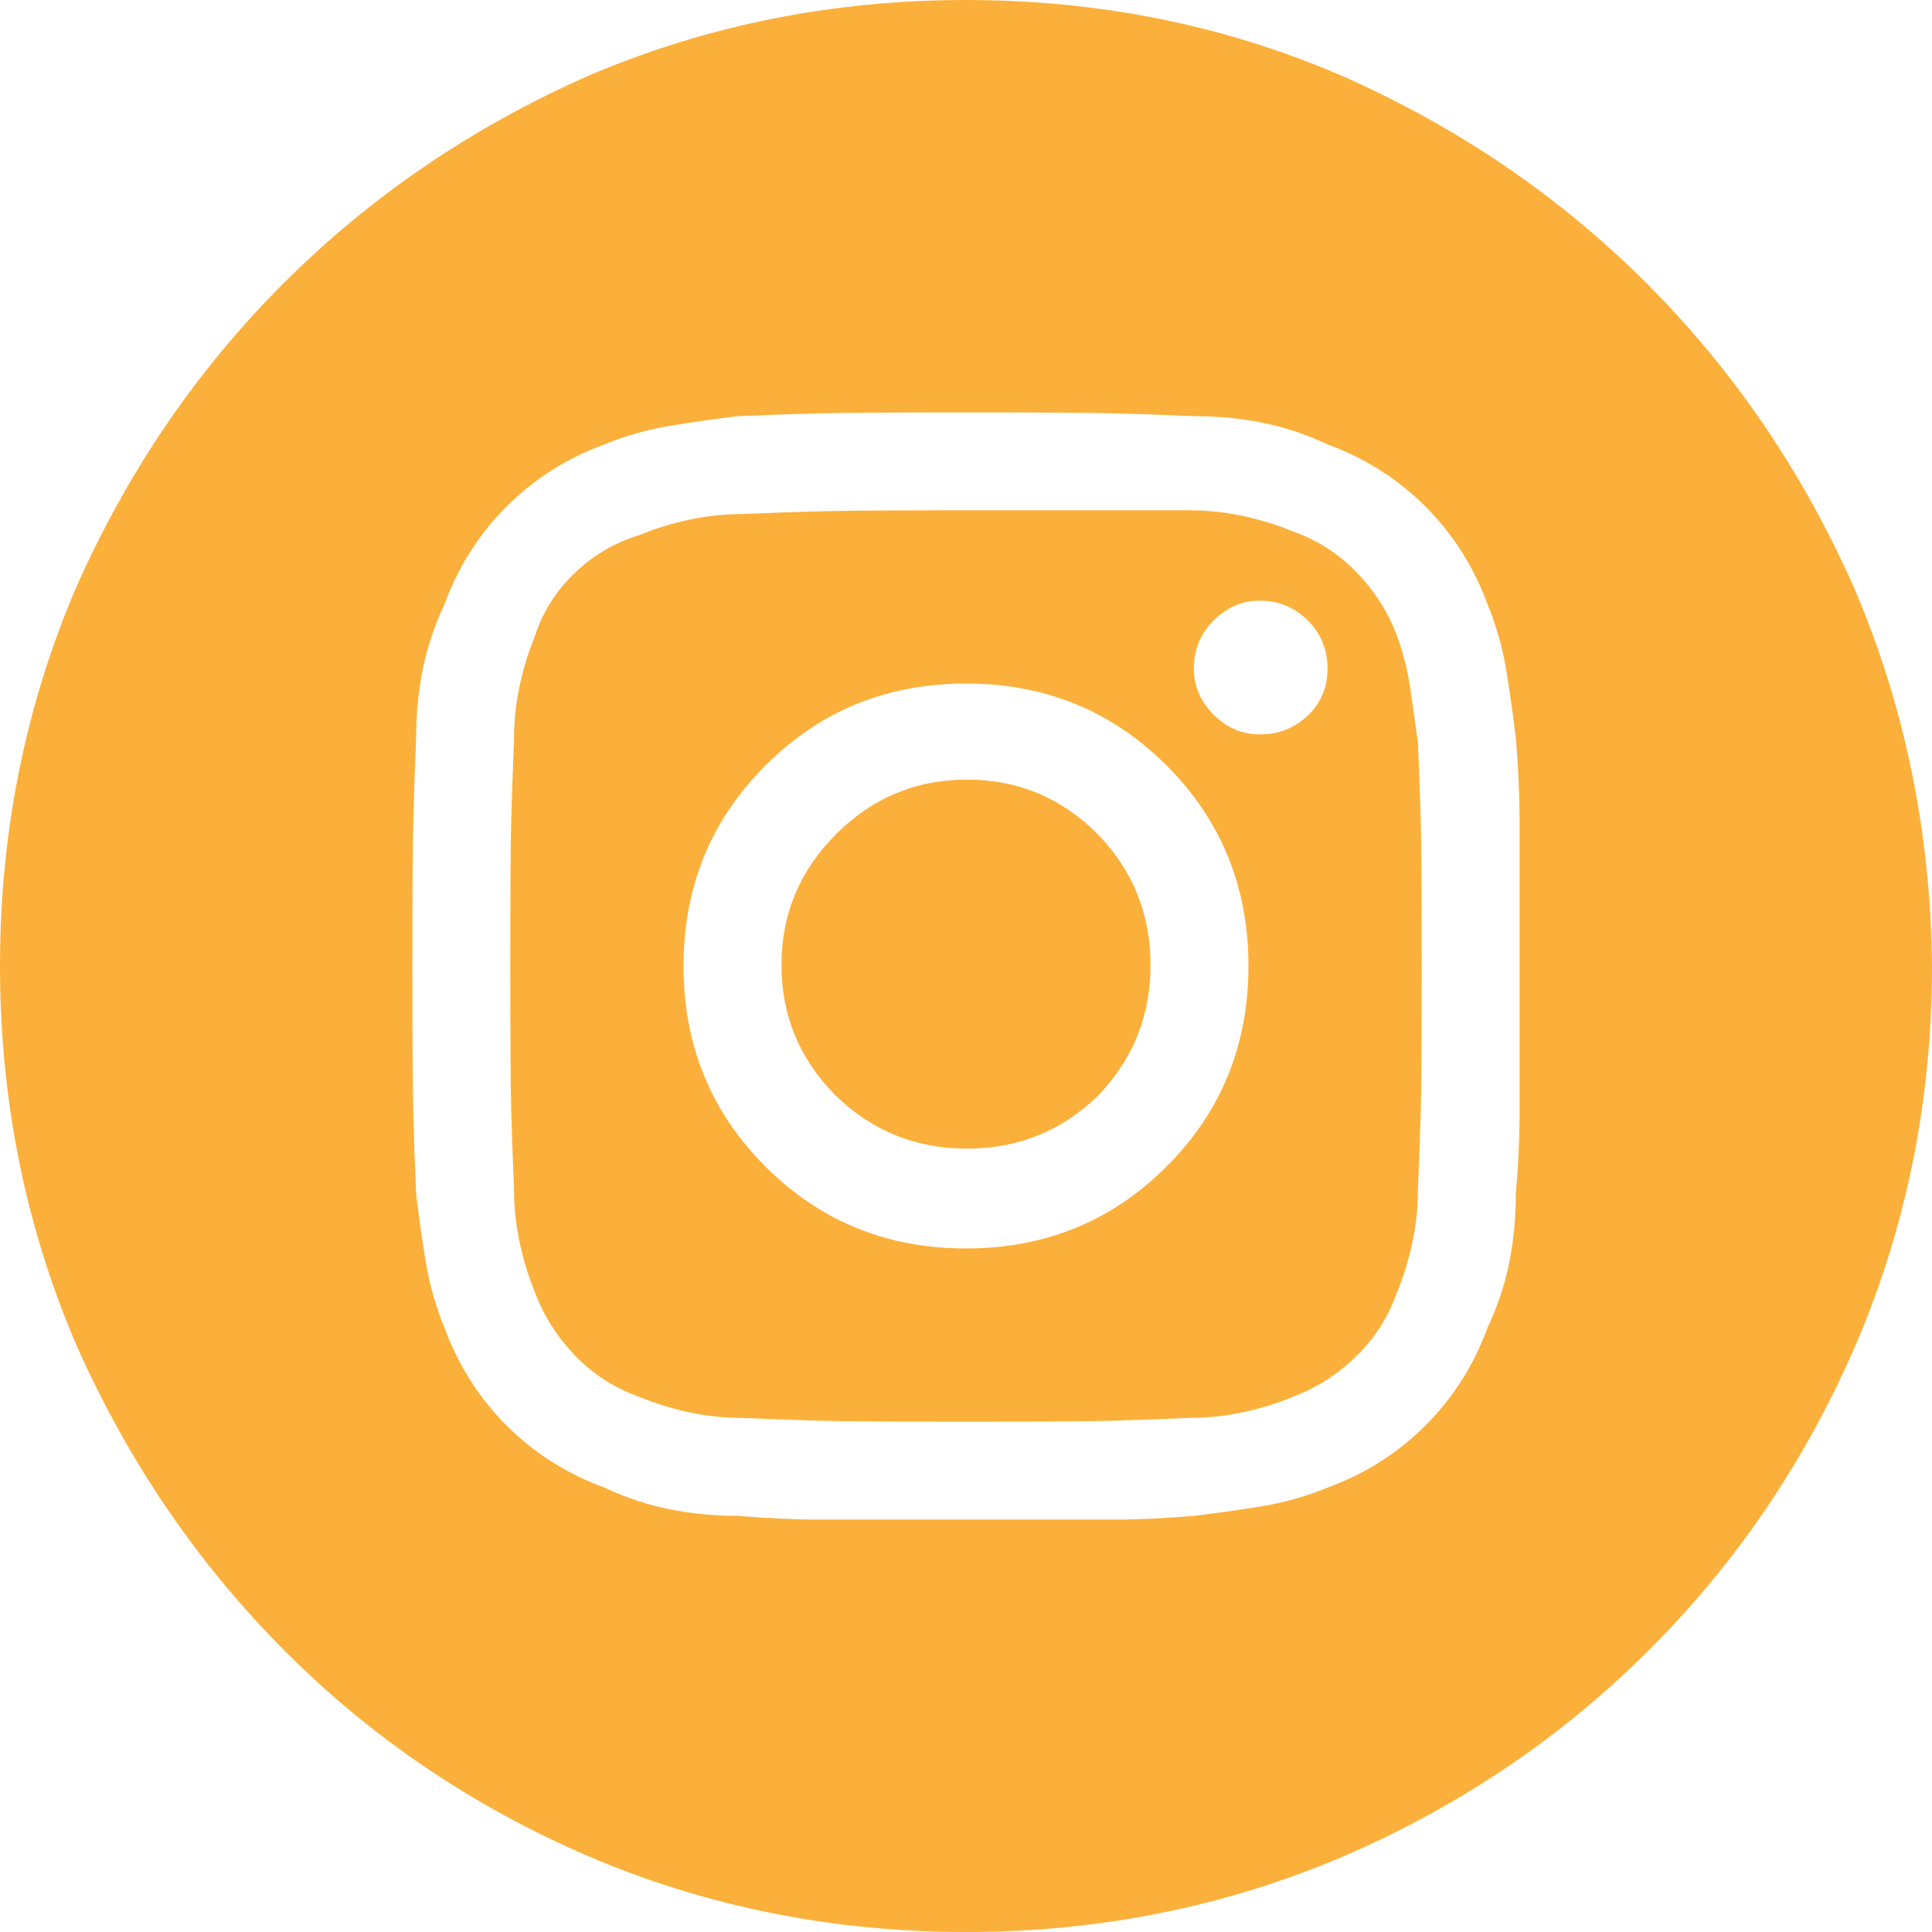 <svg width="55" height="55" viewBox="0 0 55 55" fill="none" xmlns="http://www.w3.org/2000/svg">
<path id="Vector" d="M31.252 23.748C32.253 24.784 32.753 26.026 32.753 27.473C32.753 28.921 32.253 30.162 31.252 31.199C30.216 32.2 28.974 32.7 27.527 32.7C26.079 32.7 24.838 32.2 23.801 31.199C22.765 30.162 22.247 28.921 22.247 27.473C22.247 26.026 22.765 24.784 23.801 23.748C24.838 22.711 26.079 22.193 27.527 22.193C28.974 22.193 30.216 22.711 31.252 23.748ZM39.776 18.119C39.526 17.44 39.142 16.832 38.623 16.296C38.105 15.76 37.489 15.367 36.774 15.117C36.345 14.938 35.88 14.795 35.38 14.688C34.88 14.581 34.38 14.527 33.879 14.527C33.021 14.527 32.262 14.527 31.601 14.527C30.94 14.527 29.573 14.527 27.5 14.527C25.427 14.527 24.06 14.536 23.399 14.554C22.738 14.572 21.979 14.599 21.121 14.634C20.62 14.634 20.12 14.688 19.62 14.795C19.12 14.902 18.655 15.046 18.226 15.224C17.511 15.439 16.886 15.805 16.35 16.323C15.814 16.841 15.439 17.44 15.224 18.119C15.046 18.548 14.902 19.012 14.795 19.513C14.688 20.013 14.634 20.513 14.634 21.014C14.599 21.907 14.572 22.684 14.554 23.346C14.536 24.007 14.527 25.392 14.527 27.5C14.527 29.608 14.536 30.984 14.554 31.628C14.572 32.271 14.599 33.021 14.634 33.879C14.634 34.38 14.688 34.88 14.795 35.38C14.902 35.88 15.046 36.345 15.224 36.774C15.474 37.453 15.858 38.06 16.377 38.596C16.895 39.133 17.511 39.526 18.226 39.776C18.655 39.955 19.12 40.097 19.62 40.205C20.12 40.312 20.62 40.365 21.121 40.365C21.979 40.401 22.729 40.428 23.372 40.446C24.016 40.464 25.392 40.473 27.5 40.473C29.608 40.473 30.984 40.464 31.628 40.446C32.271 40.428 33.021 40.401 33.879 40.365C34.38 40.365 34.88 40.312 35.38 40.205C35.88 40.097 36.345 39.955 36.774 39.776C37.453 39.526 38.06 39.142 38.596 38.623C39.133 38.105 39.526 37.489 39.776 36.774C39.955 36.345 40.097 35.88 40.205 35.38C40.312 34.88 40.365 34.38 40.365 33.879C40.401 33.021 40.428 32.271 40.446 31.628C40.464 30.984 40.473 29.608 40.473 27.5C40.473 25.392 40.464 24.016 40.446 23.372C40.428 22.729 40.401 21.979 40.365 21.121C40.294 20.62 40.222 20.12 40.151 19.62C40.08 19.12 39.955 18.619 39.776 18.119ZM27.5 35.541C25.248 35.541 23.346 34.764 21.791 33.209C20.236 31.654 19.459 29.752 19.459 27.5C19.459 25.248 20.236 23.346 21.791 21.791C23.346 20.236 25.248 19.459 27.5 19.459C29.752 19.459 31.654 20.236 33.209 21.791C34.764 23.346 35.541 25.248 35.541 27.5C35.541 29.752 34.764 31.654 33.209 33.209C31.654 34.764 29.752 35.541 27.5 35.541ZM35.863 20.906C35.362 20.906 34.925 20.719 34.549 20.344C34.174 19.968 33.986 19.53 33.986 19.03C33.986 18.494 34.174 18.038 34.549 17.663C34.925 17.288 35.362 17.1 35.863 17.1C36.399 17.1 36.854 17.288 37.23 17.663C37.605 18.038 37.792 18.494 37.792 19.03C37.792 19.566 37.605 20.013 37.23 20.37C36.854 20.728 36.399 20.906 35.863 20.906ZM27.5 0C23.712 0 20.138 0.715 16.779 2.144C13.455 3.609 10.552 5.584 8.068 8.068C5.584 10.552 3.609 13.455 2.144 16.779C0.715 20.138 0 23.712 0 27.5C0 31.288 0.715 34.862 2.144 38.221C3.609 41.545 5.584 44.457 8.068 46.959C10.552 49.461 13.455 51.426 16.779 52.856C20.138 54.285 23.712 55 27.5 55C31.288 55 34.862 54.285 38.221 52.856C41.545 51.426 44.457 49.461 46.959 46.959C49.461 44.457 51.426 41.545 52.856 38.221C54.285 34.862 55 31.288 55 27.5C54.964 23.712 54.232 20.138 52.802 16.779C51.337 13.455 49.362 10.552 46.879 8.068C44.395 5.584 41.491 3.609 38.168 2.144C34.844 0.715 31.288 0 27.5 0ZM43.153 33.986C43.153 34.665 43.09 35.318 42.965 35.943C42.84 36.568 42.635 37.185 42.349 37.792C41.956 38.864 41.366 39.794 40.58 40.58C39.794 41.366 38.864 41.956 37.792 42.349C37.185 42.599 36.55 42.778 35.889 42.885C35.228 42.992 34.594 43.081 33.986 43.153C33.164 43.224 32.405 43.26 31.708 43.26C31.011 43.26 29.608 43.26 27.5 43.26C25.392 43.26 23.998 43.26 23.319 43.26C22.64 43.26 21.871 43.224 21.014 43.153C20.335 43.153 19.682 43.09 19.057 42.965C18.432 42.84 17.815 42.635 17.208 42.349C16.136 41.956 15.206 41.366 14.42 40.58C13.634 39.794 13.044 38.864 12.651 37.792C12.401 37.185 12.222 36.55 12.115 35.889C12.008 35.228 11.918 34.594 11.847 33.986C11.811 33.164 11.784 32.405 11.767 31.708C11.749 31.011 11.74 29.608 11.74 27.5C11.74 25.392 11.749 23.998 11.767 23.319C11.784 22.64 11.811 21.871 11.847 21.014C11.847 20.335 11.909 19.682 12.035 19.057C12.16 18.432 12.365 17.815 12.651 17.208C13.044 16.136 13.634 15.206 14.42 14.42C15.206 13.634 16.136 13.044 17.208 12.651C17.815 12.401 18.45 12.222 19.111 12.115C19.772 12.008 20.406 11.918 21.014 11.847C21.871 11.811 22.64 11.784 23.319 11.767C23.998 11.749 25.392 11.74 27.5 11.74C29.608 11.74 31.011 11.749 31.708 11.767C32.405 11.784 33.164 11.811 33.986 11.847C34.665 11.847 35.318 11.909 35.943 12.035C36.568 12.16 37.185 12.365 37.792 12.651C38.864 13.044 39.794 13.634 40.58 14.42C41.366 15.206 41.956 16.136 42.349 17.208C42.599 17.815 42.778 18.45 42.885 19.111C42.992 19.772 43.081 20.406 43.153 21.014C43.224 21.871 43.26 22.64 43.26 23.319C43.26 23.998 43.26 25.392 43.26 27.5C43.26 29.608 43.26 31.011 43.26 31.708C43.26 32.405 43.224 33.164 43.153 33.986Z" fill="#FBB03B"/>
</svg>
